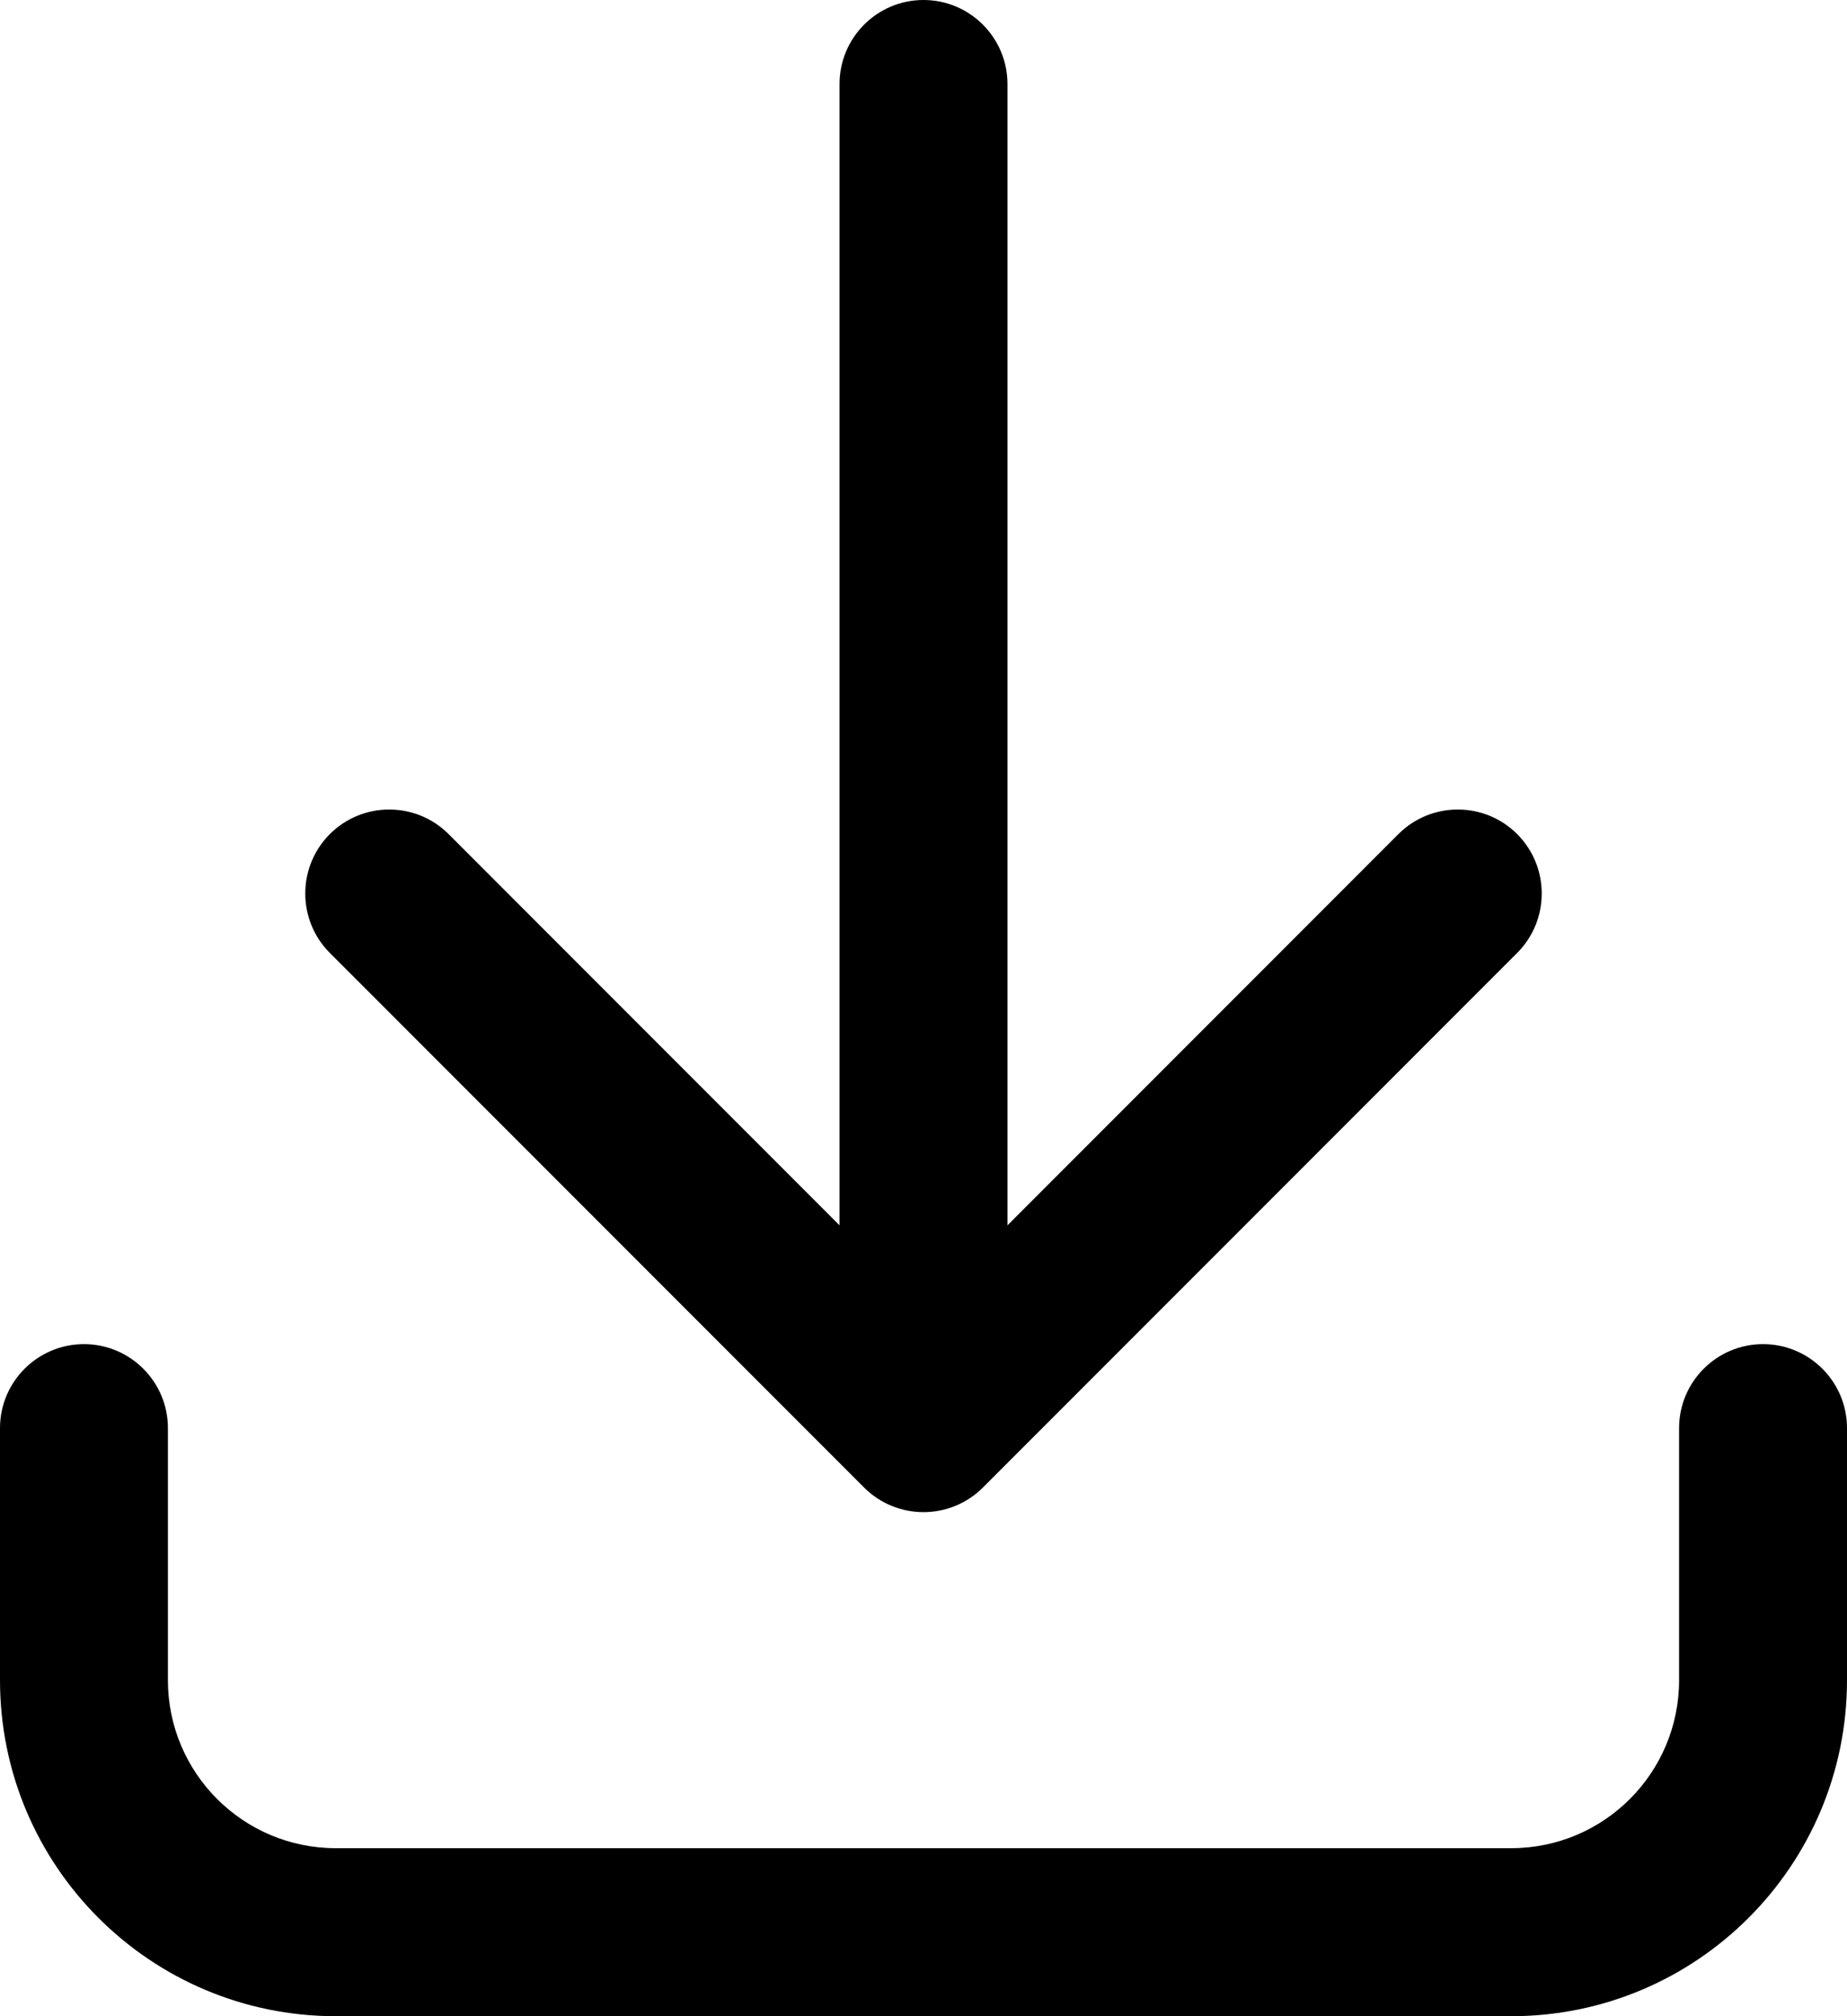 <svg width="33" height="36" viewBox="0 0 33 36" fill="none" xmlns="http://www.w3.org/2000/svg">
<path d="M18 1.5C18 0.672 17.328 0 16.5 0C15.672 0 15 0.672 15 1.5V21.879L8.015 14.893C7.429 14.308 6.479 14.308 5.893 14.893C5.308 15.479 5.308 16.429 5.893 17.015L15.439 26.561C16.025 27.146 16.975 27.146 17.561 26.561L27.107 17.015C27.692 16.429 27.692 15.479 27.107 14.893C26.521 14.308 25.571 14.308 24.985 14.893L18 21.879V1.5Z" fill="black"/>
<path d="M3 25.5C3 24.672 2.328 24 1.5 24C0.672 24 0 24.672 0 25.5V30C0 33.314 2.686 36 6 36H27C30.314 36 33 33.314 33 30V25.5C33 24.672 32.328 24 31.5 24C30.672 24 30 24.672 30 25.5V30C30 31.657 28.657 33 27 33H6C4.343 33 3 31.657 3 30V25.5Z" fill="black"/>
</svg>
